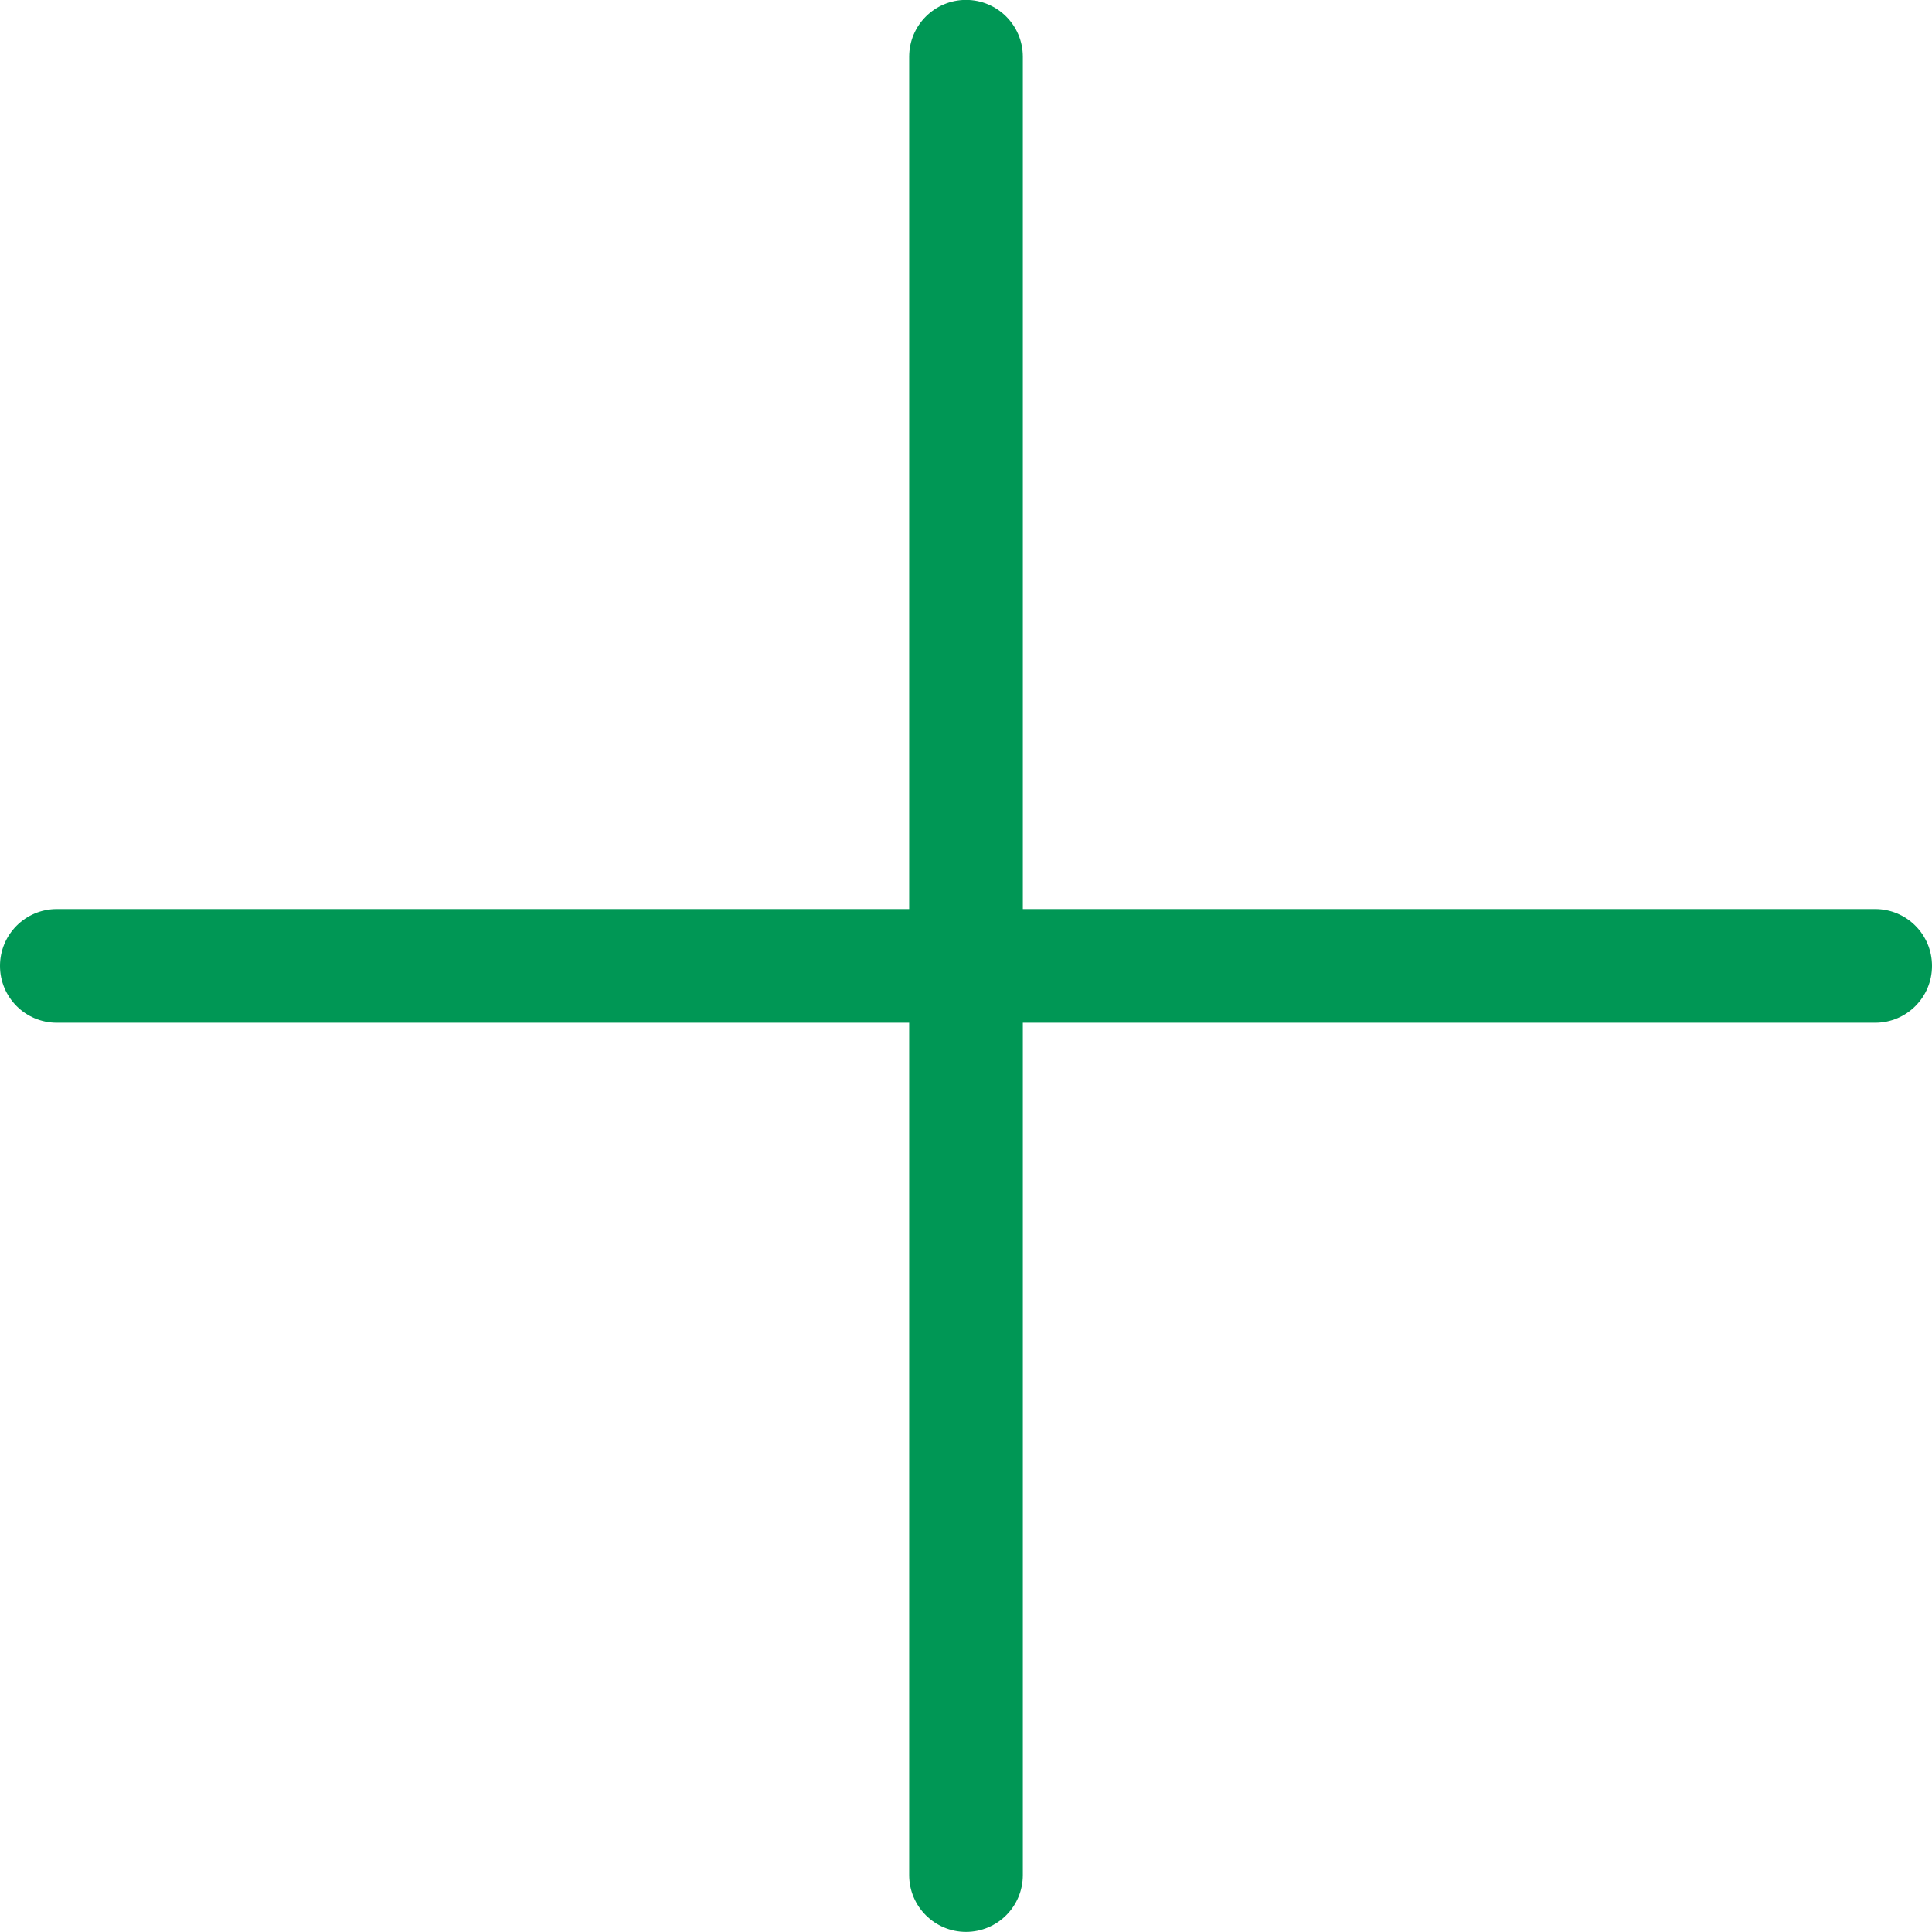 <?xml version="1.0" encoding="UTF-8"?> <svg xmlns="http://www.w3.org/2000/svg" width="19" height="19" viewBox="0 0 19 19" fill="none"><path d="M8.941 0.558C8.941 0.249 9.192 -0.001 9.5 -0.001C9.809 -0.001 10.059 0.249 10.059 0.558V18.44C10.059 18.749 9.809 18.999 9.5 18.999C9.192 18.999 8.941 18.749 8.941 18.44V0.558Z" fill="#009755"></path><path d="M0.559 10.058C0.25 10.058 1.34908e-08 9.808 0 9.499C-1.34905e-08 9.19 0.25 8.94 0.559 8.94L18.441 8.94C18.75 8.94 19 9.19 19 9.499C19 9.808 18.75 10.058 18.441 10.058L0.559 10.058Z" fill="#009755"></path></svg> 